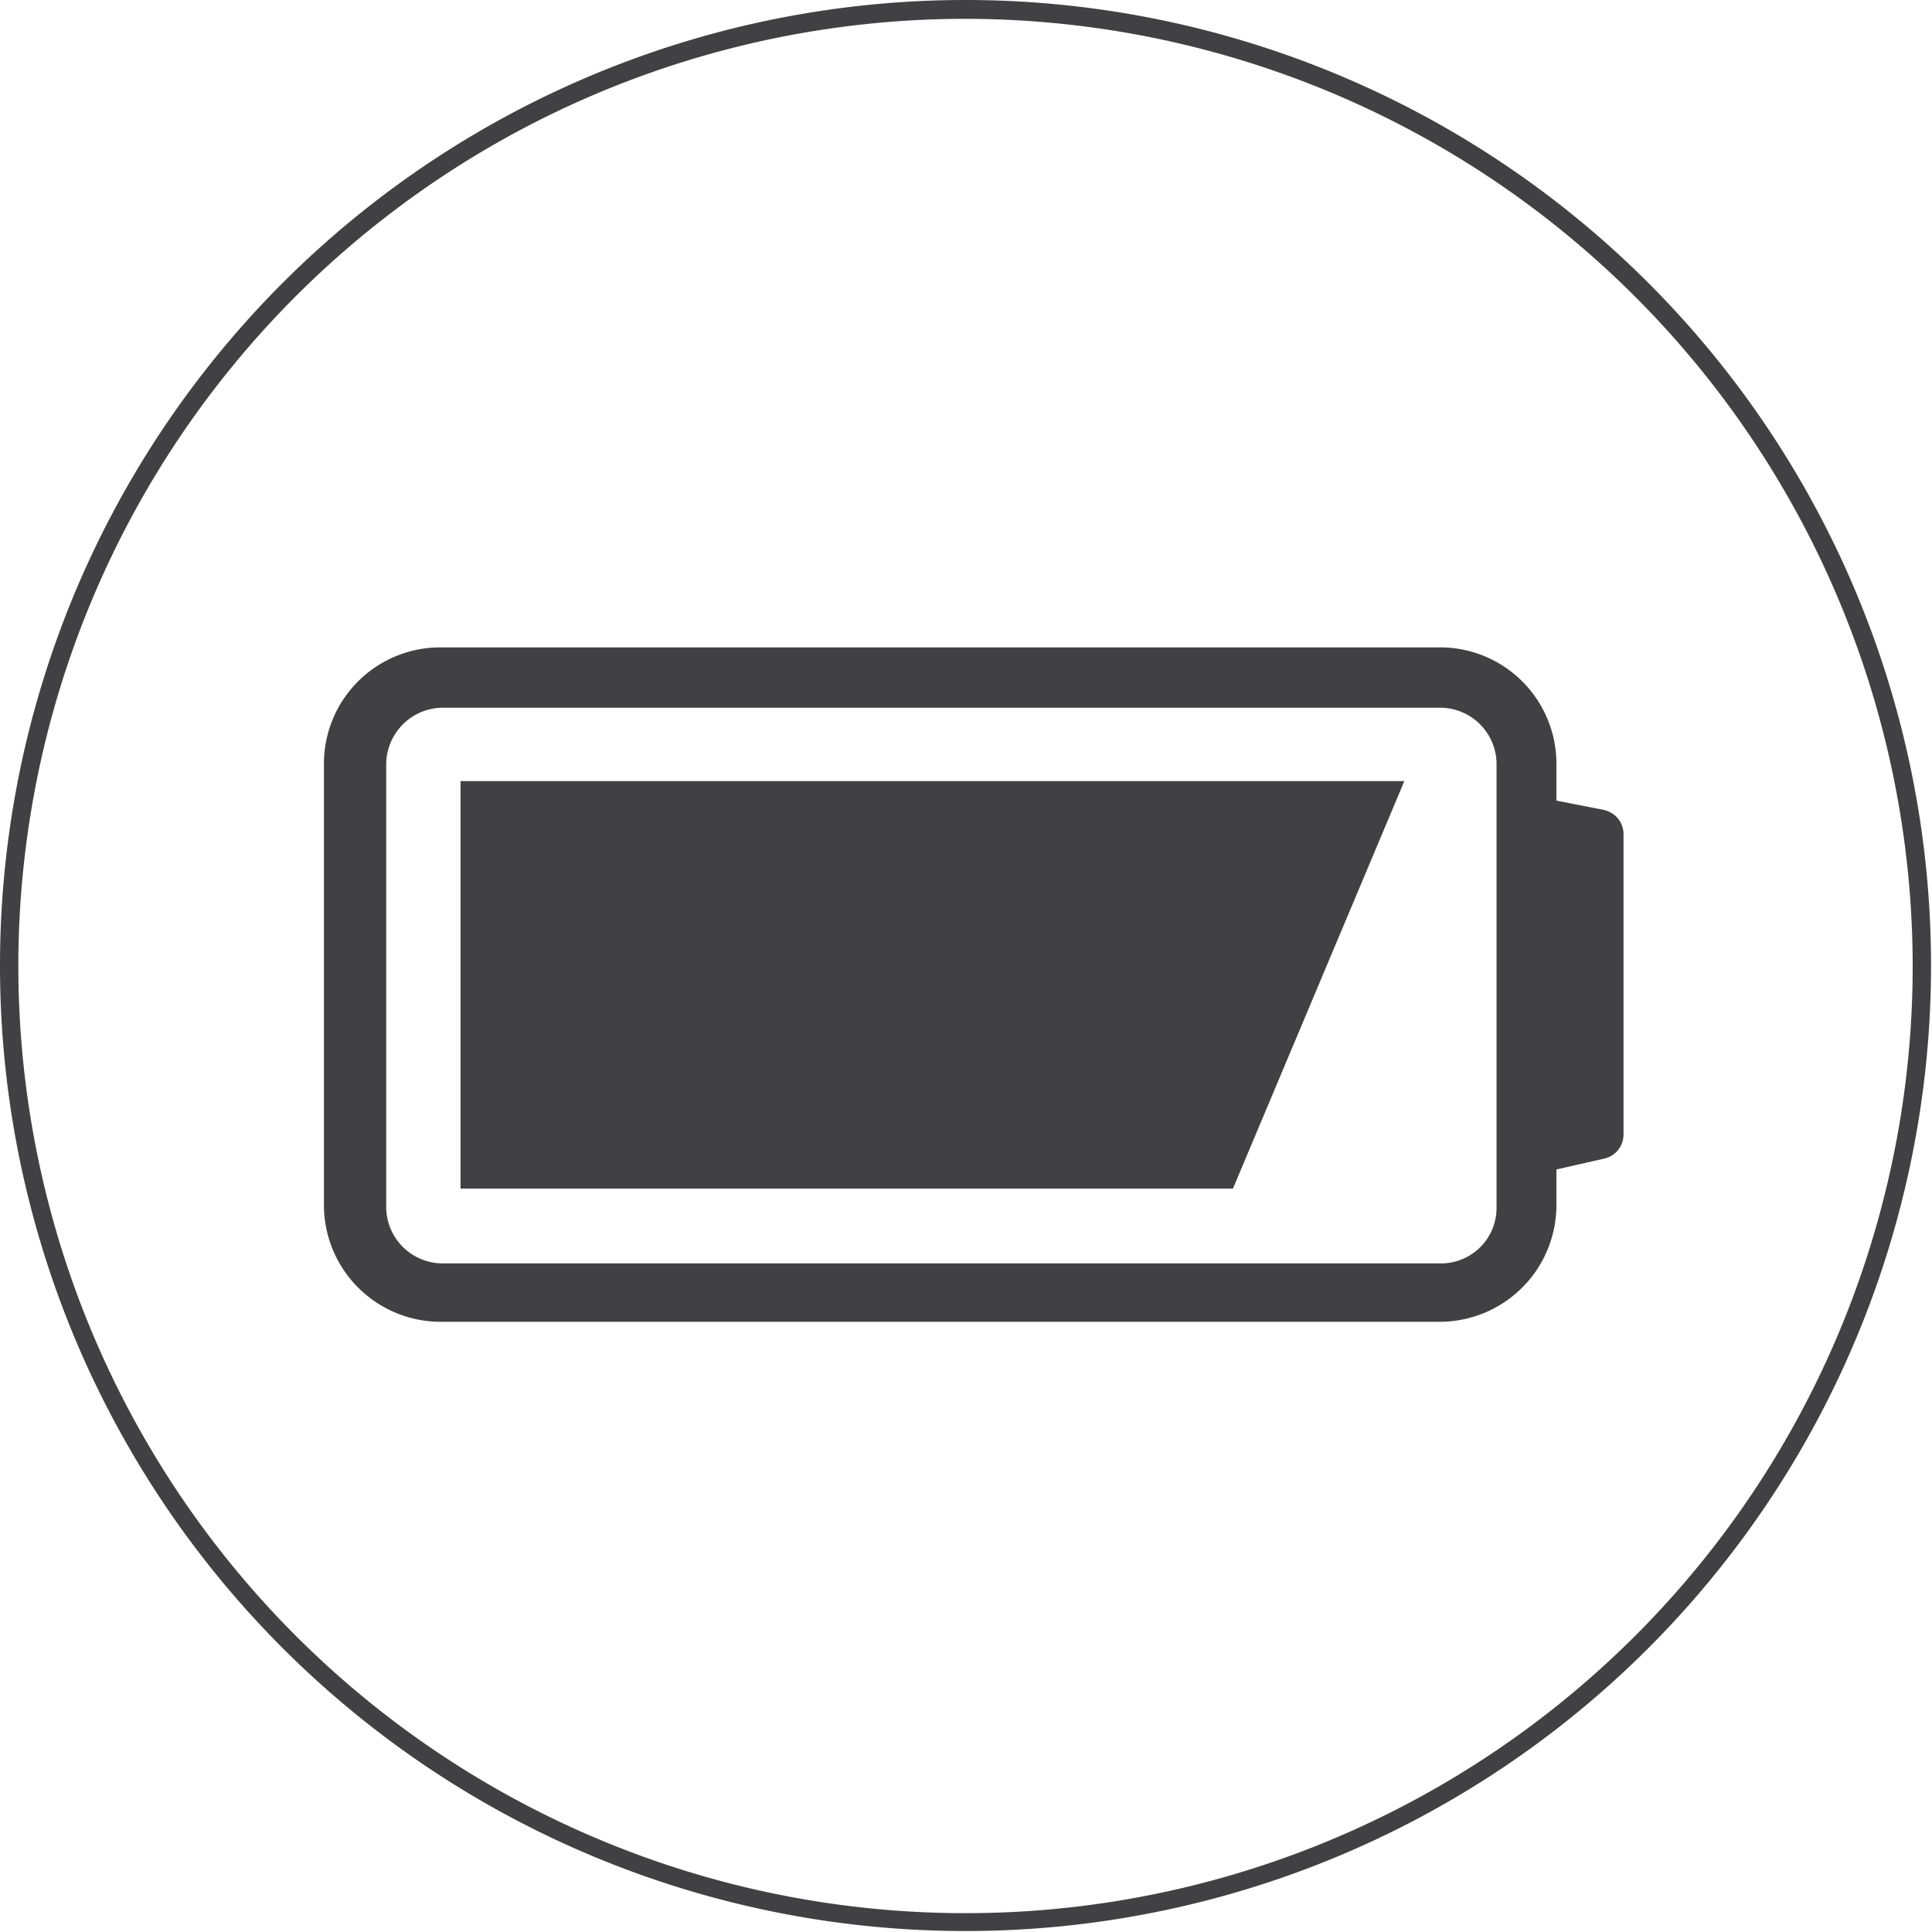 <svg xmlns="http://www.w3.org/2000/svg" xmlns:xlink="http://www.w3.org/1999/xlink" viewBox="0 0 40.02 40.02"><defs><clipPath id="a"><rect width="40" height="40" style="fill:none"/></clipPath></defs><g style="clip-path:url(#a)"><path d="M20,40A20,20,0,1,1,40,20,20,20,0,0,1,20,40ZM20,.39A19.62,19.62,0,1,0,39.62,20,19.64,19.64,0,0,0,20,.39Z" style="fill:#414042"/><path d="M29.82,27.38H9.13A2.42,2.42,0,0,1,6.71,25V15.82a2.41,2.41,0,0,1,2.42-2.41H29.82a2.41,2.41,0,0,1,2.42,2.41V25A2.42,2.42,0,0,1,29.82,27.38ZM9.13,14.66A1.18,1.18,0,0,0,8,15.84V25a1.17,1.17,0,0,0,1.18,1.17H29.82A1.15,1.15,0,0,0,31,25V15.84a1.17,1.17,0,0,0-1.16-1.18Z" style="fill:#414042"/><path d="M33.24,16.78l-1.53-.3a.49.49,0,0,0-.43.11.51.51,0,0,0-.19.39v6.87a.48.48,0,0,0,.19.39.5.5,0,0,0,.32.11h.09L33.23,24a.51.51,0,0,0,.4-.5V17.28a.51.51,0,0,0-.4-.5Z" style="fill:#414042"/><path d="M25.54,24.62h-16V16.18H29.09Z" style="fill:#414042"/></g></svg>